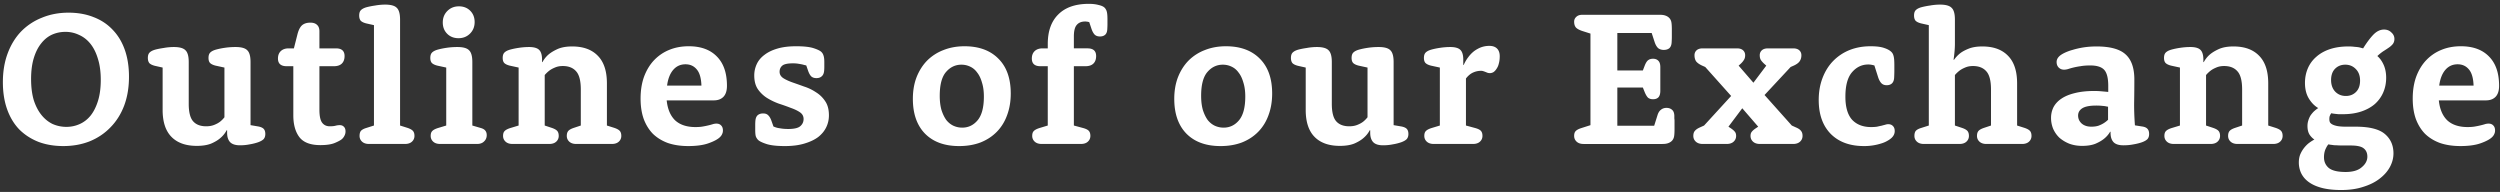 <svg width="521" height="40" fill="none" xmlns="http://www.w3.org/2000/svg"><rect width="100%" height="100%" fill="#333333" stroke="none"/><path d="M.6 17.12c0-2.213.333-4.213 1-6s1.6-3.307 2.8-4.56a12.448 12.448 0 0 1 4.36-2.88c1.68-.693 3.52-1.04 5.52-1.04 1.92 0 3.653.307 5.2.92 1.547.587 2.867 1.453 3.96 2.6 1.12 1.147 1.973 2.547 2.56 4.2s.88 3.533.88 5.64c0 2.213-.333 4.213-1 6-.667 1.76-1.613 3.267-2.84 4.52-1.2 1.253-2.64 2.227-4.32 2.92-1.68.667-3.52 1-5.52 1-1.92 0-3.653-.293-5.2-.88-1.547-.613-2.88-1.48-4-2.6-1.093-1.147-1.933-2.547-2.52-4.2S.6 19.227.6 17.12Zm5.88-.64c0 1.68.187 3.147.56 4.4.4 1.227.933 2.253 1.6 3.08s1.44 1.453 2.32 1.88c.907.4 1.867.6 2.88.6.987 0 1.92-.2 2.8-.6.88-.4 1.64-1 2.28-1.8.64-.827 1.147-1.853 1.52-3.08s.56-2.667.56-4.32c0-1.68-.2-3.147-.6-4.4-.373-1.253-.893-2.293-1.56-3.12s-1.453-1.44-2.36-1.84a6.424 6.424 0 0 0-2.84-.64c-1.013 0-1.96.2-2.84.6-.853.4-1.6 1.013-2.24 1.84-.64.8-1.147 1.813-1.52 3.04s-.56 2.68-.56 4.36Zm27.412-2.4-1.6-.36c-.533-.133-.92-.32-1.16-.56-.213-.267-.32-.627-.32-1.08 0-.48.107-.84.32-1.08.24-.267.627-.48 1.16-.64.48-.133 1.08-.253 1.8-.36a12.08 12.08 0 0 1 2.12-.2c1.2 0 2.013.227 2.44.68.453.427.68 1.24.68 2.44v8.72c0 1.733.307 2.947.92 3.64.613.693 1.52 1.04 2.72 1.04.614 0 1.16-.093 1.64-.28.48-.187.88-.4 1.2-.64a5.45 5.45 0 0 0 .96-.96V14.08l-1.84-.4c-.533-.133-.92-.32-1.16-.56-.213-.24-.32-.587-.32-1.04 0-.48.107-.84.32-1.08.24-.267.627-.48 1.16-.64.56-.16 1.2-.293 1.92-.4a15.23 15.23 0 0 1 2.24-.16c1.2 0 2.014.227 2.44.68.454.427.68 1.24.68 2.44v13.16l1.64.28c.534.107.907.28 1.12.52.213.24.32.587.32 1.04 0 .453-.12.813-.36 1.08-.24.24-.613.453-1.12.64a10.6 10.6 0 0 1-1.76.44c-.64.133-1.32.2-2.04.2-.933 0-1.613-.213-2.04-.64-.427-.453-.64-1.107-.64-1.96v-.52l-.08-.04a5.51 5.51 0 0 1-1.32 1.64c-.48.427-1.12.813-1.92 1.16-.8.32-1.8.48-3 .48-2.293 0-4.053-.627-5.28-1.88-1.227-1.253-1.84-3.12-1.84-5.6v-8.84Zm27.235-.28h-1.36c-1.227 0-1.84-.533-1.84-1.6 0-.64.186-1.147.56-1.52.4-.4.96-.6 1.68-.6h1.08l.72-2.84c.213-.88.52-1.52.92-1.92.426-.4 1.026-.6 1.8-.6.613 0 1.08.16 1.4.48.32.293.48.733.48 1.32v3.56h3.44c1.2 0 1.8.533 1.8 1.6 0 .667-.187 1.187-.56 1.56-.374.373-.934.56-1.68.56h-3v9.08c0 1.28.186 2.173.56 2.68.373.507.906.76 1.6.76.506 0 .906-.04 1.2-.12.293-.08.586-.12.88-.12.373 0 .666.12.88.36.213.213.32.533.32.96 0 .293-.067.573-.2.84a2.27 2.27 0 0 1-.48.68c-.24.24-.734.52-1.48.84-.72.32-1.747.48-3.08.48-2.054 0-3.507-.547-4.36-1.64-.854-1.12-1.28-2.64-1.28-4.56V13.8Zm16.807-8.56-1.6-.36c-.533-.133-.92-.32-1.16-.56-.213-.267-.32-.627-.32-1.08 0-.48.107-.84.32-1.08.24-.267.627-.48 1.16-.64a15.22 15.22 0 0 1 1.8-.36 12.08 12.08 0 0 1 2.12-.2c1.2 0 2.013.227 2.44.68.453.427.68 1.24.68 2.44v22.08l1.52.48c.56.187.947.4 1.16.64.213.24.32.587.32 1.04 0 .48-.173.88-.52 1.2-.347.32-.827.48-1.44.48h-7.52c-.613 0-1.093-.16-1.44-.48-.347-.32-.52-.72-.52-1.2 0-.453.093-.8.28-1.04.213-.24.573-.44 1.08-.6l1.64-.52V5.24Zm15.061 8.84-1.84-.4c-.533-.133-.92-.32-1.16-.56-.213-.24-.32-.587-.32-1.04 0-.48.107-.84.32-1.08.24-.267.627-.48 1.16-.64.56-.16 1.2-.293 1.92-.4a15.23 15.23 0 0 1 2.24-.16c1.2 0 2.013.227 2.44.68.453.427.68 1.24.68 2.44v13.24l1.64.48c.507.133.853.32 1.04.56.213.24.32.56.32.96 0 .533-.187.973-.56 1.32-.347.347-.827.52-1.44.52h-7.72c-.613 0-1.093-.16-1.44-.48-.347-.32-.52-.72-.52-1.2 0-.453.107-.787.32-1 .213-.24.613-.453 1.2-.64l1.72-.52V14.08Zm-.72-9.4c0-.96.32-1.76.96-2.4.64-.64 1.44-.96 2.4-.96s1.747.307 2.36.92c.613.613.92 1.4.92 2.36s-.32 1.76-.96 2.4c-.64.64-1.44.96-2.4.96s-1.747-.307-2.36-.92c-.613-.613-.92-1.4-.92-2.36Zm15.806 9.4-1.84-.4c-.533-.133-.92-.32-1.16-.56-.213-.24-.32-.587-.32-1.04 0-.48.107-.84.32-1.08.24-.267.627-.48 1.16-.64.56-.16 1.2-.293 1.92-.4.72-.107 1.413-.16 2.08-.16 1.013 0 1.72.2 2.12.6.4.4.6 1.067.6 2v.52l.08.04a5.51 5.51 0 0 1 1.32-1.64c.48-.4 1.107-.773 1.88-1.12.8-.347 1.8-.52 3-.52 2.32 0 4.107.653 5.36 1.96 1.253 1.28 1.88 3.187 1.88 5.72v8.8l1.52.48c.56.187.947.4 1.16.64.213.24.32.587.32 1.04 0 .48-.173.88-.52 1.2-.347.32-.827.48-1.44.48h-7.44c-.613 0-1.093-.16-1.44-.48-.347-.32-.52-.72-.52-1.2 0-.453.107-.8.32-1.04.213-.24.6-.453 1.16-.64l1.44-.48v-7.52c0-1.787-.32-3.04-.96-3.76-.64-.747-1.573-1.12-2.8-1.12-.613 0-1.16.107-1.64.32-.453.187-.84.4-1.16.64-.373.293-.693.6-.96.92v10.52l1.44.48c.56.187.947.4 1.16.64.213.24.32.587.32 1.04 0 .48-.173.88-.52 1.2-.347.32-.827.48-1.44.48h-7.68c-.613 0-1.093-.16-1.44-.48-.347-.32-.52-.72-.52-1.2 0-.453.107-.787.32-1 .213-.24.613-.453 1.2-.64l1.72-.52V14.08Zm30.857 6.84c.187 1.813.774 3.2 1.76 4.16 1.014.933 2.427 1.4 4.24 1.4.614 0 1.134-.04 1.56-.12.454-.08.84-.16 1.16-.24.347-.08.64-.16.88-.24.267-.08.52-.12.76-.12.427 0 .76.133 1 .4.24.24.36.587.36 1.04 0 .267-.053.507-.16.72-.08.213-.226.427-.44.64-.453.453-1.24.88-2.36 1.28-1.093.4-2.52.6-4.28.6-1.573 0-2.986-.213-4.24-.64-1.226-.453-2.266-1.093-3.12-1.92-.826-.853-1.466-1.893-1.92-3.12-.426-1.227-.64-2.627-.64-4.2 0-1.707.24-3.227.72-4.56.507-1.36 1.2-2.507 2.08-3.44a9.023 9.023 0 0 1 3.16-2.16c1.227-.507 2.587-.76 4.08-.76 2.507 0 4.454.707 5.84 2.12 1.414 1.413 2.12 3.453 2.12 6.12 0 1.013-.24 1.773-.72 2.28-.48.507-1.16.76-2.04.76h-9.8Zm7.24-3.08c-.053-1.573-.386-2.707-1-3.4-.586-.693-1.36-1.04-2.32-1.04-1.04 0-1.893.387-2.56 1.16-.666.773-1.093 1.867-1.28 3.28h7.16Zm15.01 8.52c.24.107.506.2.8.28.266.053.586.107.96.16.4.053.84.08 1.32.08 1.2 0 2.026-.187 2.48-.56.48-.4.72-.907.72-1.52 0-.587-.254-1.053-.76-1.4-.507-.347-1.147-.653-1.92-.92a43.343 43.343 0 0 0-2.48-.88c-.88-.32-1.707-.72-2.48-1.2a6.705 6.705 0 0 1-1.88-1.8c-.507-.747-.76-1.707-.76-2.88 0-.827.173-1.613.52-2.36.346-.747.88-1.387 1.6-1.92.72-.56 1.626-1 2.72-1.32 1.093-.32 2.386-.48 3.88-.48 1.6 0 2.813.133 3.64.4.826.267 1.373.533 1.64.8.213.213.36.467.44.76.106.293.16.733.16 1.32v1.04c0 .267-.014.547-.04.84-.054.507-.227.88-.52 1.12-.267.24-.627.36-1.08.36-.454 0-.814-.12-1.08-.36-.24-.24-.454-.613-.64-1.12l-.4-1.16c-.24-.053-.507-.12-.8-.2a13.96 13.96 0 0 0-.88-.16c-.32-.053-.68-.08-1.08-.08-1.12 0-1.867.16-2.24.48-.374.32-.56.747-.56 1.28s.253.973.76 1.32c.506.32 1.133.613 1.88.88.773.267 1.6.56 2.48.88a9.728 9.728 0 0 1 2.48 1.2 6.157 6.157 0 0 1 1.92 1.88c.506.747.76 1.72.76 2.92 0 .88-.187 1.707-.56 2.48-.374.773-.934 1.453-1.68 2.04-.747.56-1.707 1.013-2.88 1.36-1.147.347-2.494.52-4.04.52-1.707 0-3-.147-3.88-.44-.88-.293-1.454-.573-1.72-.84a2.034 2.034 0 0 1-.48-.76c-.08-.293-.12-.733-.12-1.32v-1.12c0-.267.013-.547.04-.84.053-.507.213-.88.48-1.12.293-.24.666-.36 1.12-.36.453 0 .8.12 1.04.36.266.24.493.613.68 1.12l.44 1.24Zm29.053-5.76c0-1.653.253-3.147.76-4.48.533-1.36 1.266-2.52 2.2-3.48a9.712 9.712 0 0 1 3.4-2.2c1.333-.533 2.8-.8 4.4-.8 3.013 0 5.373.867 7.08 2.6 1.706 1.707 2.56 4.12 2.56 7.24 0 1.653-.254 3.16-.76 4.52-.48 1.333-1.187 2.48-2.12 3.44-.934.96-2.067 1.707-3.4 2.24-1.334.507-2.827.76-4.48.76-3.014 0-5.374-.853-7.08-2.56-1.707-1.733-2.56-4.16-2.56-7.28Zm5.6-.64c0 1.12.12 2.107.36 2.96.266.827.6 1.52 1 2.08.426.533.92.933 1.48 1.2.586.267 1.2.4 1.84.4 1.28 0 2.346-.507 3.2-1.52.88-1.04 1.32-2.693 1.32-4.96 0-1.12-.134-2.093-.4-2.92-.24-.853-.574-1.547-1-2.08-.4-.56-.894-.973-1.48-1.24-.56-.267-1.16-.4-1.8-.4-1.28 0-2.36.52-3.24 1.56-.854 1.013-1.28 2.653-1.28 4.92Zm22.513-6.16h-1.52c-1.2 0-1.8-.533-1.8-1.6 0-.64.187-1.147.56-1.52.4-.4.96-.6 1.68-.6h1.08v-.92c0-2.667.734-4.72 2.2-6.16 1.467-1.467 3.587-2.2 6.36-2.2.774 0 1.454.08 2.04.24.587.133 1 .32 1.24.56.107.107.187.213.24.32.08.107.147.253.2.44.054.16.094.387.12.68.027.267.04.613.04 1.04v1.04c0 .213-.013.547-.04 1-.026.507-.173.88-.44 1.12-.266.24-.626.36-1.08.36-.453 0-.813-.12-1.08-.36-.266-.267-.493-.667-.68-1.2l-.48-1.44a.66.66 0 0 1-.2-.04.885.885 0 0 0-.28-.04 1.48 1.48 0 0 0-.36-.04c-.773 0-1.36.24-1.76.72-.4.453-.6 1.253-.6 2.4v2.48h2.84c1.2 0 1.8.533 1.8 1.6 0 .667-.186 1.187-.56 1.56-.373.373-.933.56-1.68.56h-2.4v12.36l1.92.52c.587.16.987.36 1.2.6.214.24.32.587.32 1.04 0 .48-.173.88-.52 1.2-.346.32-.826.48-1.44.48h-8.2c-.613 0-1.093-.16-1.44-.48-.346-.32-.52-.72-.52-1.2 0-.453.107-.787.32-1 .214-.24.614-.453 1.2-.64l1.72-.52V13.8Zm26.363 6.8c0-1.653.254-3.147.76-4.48.534-1.36 1.267-2.52 2.2-3.48a9.721 9.721 0 0 1 3.4-2.2c1.334-.533 2.8-.8 4.4-.8 3.014 0 5.374.867 7.08 2.6 1.707 1.707 2.56 4.12 2.56 7.24 0 1.653-.253 3.16-.76 4.52-.48 1.333-1.186 2.48-2.12 3.44-.933.96-2.066 1.707-3.4 2.24-1.333.507-2.826.76-4.48.76-3.013 0-5.373-.853-7.08-2.56-1.706-1.733-2.56-4.16-2.56-7.28Zm5.6-.64c0 1.12.12 2.107.36 2.96.267.827.6 1.52 1 2.08.427.533.92.933 1.48 1.2.587.267 1.2.4 1.84.4 1.28 0 2.347-.507 3.2-1.52.88-1.04 1.32-2.693 1.32-4.96 0-1.12-.133-2.093-.4-2.92-.24-.853-.573-1.547-1-2.08-.4-.56-.893-.973-1.48-1.24-.56-.267-1.16-.4-1.8-.4-1.28 0-2.36.52-3.24 1.56-.853 1.013-1.28 2.653-1.28 4.92Zm21.794-5.88-1.6-.36c-.533-.133-.92-.32-1.16-.56-.213-.267-.32-.627-.32-1.08 0-.48.107-.84.32-1.08.24-.267.627-.48 1.16-.64.48-.133 1.08-.253 1.8-.36a12.08 12.08 0 0 1 2.12-.2c1.2 0 2.013.227 2.44.68.453.427.68 1.24.68 2.44v8.72c0 1.733.307 2.947.92 3.64.613.693 1.52 1.04 2.72 1.04.613 0 1.16-.093 1.64-.28.48-.187.88-.4 1.2-.64a5.47 5.47 0 0 0 .96-.96V14.08l-1.84-.4c-.533-.133-.92-.32-1.16-.56-.213-.24-.32-.587-.32-1.04 0-.48.107-.84.32-1.08.24-.267.627-.48 1.16-.64.56-.16 1.2-.293 1.92-.4a15.23 15.23 0 0 1 2.24-.16c1.2 0 2.013.227 2.44.68.453.427.68 1.24.68 2.44v13.16l1.64.28c.533.107.907.28 1.12.52.213.24.32.587.32 1.04 0 .453-.12.813-.36 1.08-.24.24-.613.453-1.12.64a10.6 10.6 0 0 1-1.76.44c-.64.133-1.32.2-2.04.2-.933 0-1.613-.213-2.04-.64-.427-.453-.64-1.107-.64-1.96v-.52l-.08-.04a5.51 5.51 0 0 1-1.32 1.64c-.48.427-1.12.813-1.92 1.16-.8.32-1.8.48-3 .48-2.293 0-4.053-.627-5.28-1.88-1.227-1.253-1.84-3.12-1.84-5.6v-8.84Zm27.954 0-1.84-.4c-.533-.133-.92-.32-1.16-.56-.213-.24-.32-.587-.32-1.04 0-.48.107-.84.32-1.08.24-.267.627-.48 1.16-.64.56-.16 1.2-.293 1.92-.4a14.16 14.16 0 0 1 2.08-.16c1.014 0 1.72.2 2.12.6.4.4.6 1.067.6 2v1.12l.08.04c.267-.613.587-1.16.96-1.64a6.327 6.327 0 0 1 1.24-1.28c.48-.347.974-.613 1.48-.8a5.054 5.054 0 0 1 1.68-.28c.694 0 1.227.187 1.6.56.374.373.56.907.56 1.6 0 .587-.066 1.107-.2 1.56a3.067 3.067 0 0 1-.48 1.08c-.186.293-.4.52-.64.68-.24.133-.48.2-.72.2-.186 0-.36-.027-.52-.08l-.4-.16a7.907 7.907 0 0 0-.44-.16 1.417 1.417 0 0 0-.52-.08c-.56 0-1.106.12-1.64.36-.533.24-1.026.653-1.48 1.24v9.8l1.92.52c.587.16.987.36 1.2.6.214.24.32.587.32 1.04 0 .48-.173.88-.52 1.2-.346.32-.826.48-1.44.48h-8.2c-.613 0-1.093-.16-1.44-.48-.346-.32-.52-.72-.52-1.2 0-.453.107-.787.32-1 .214-.24.614-.453 1.2-.64l1.72-.52V14.08ZM331.452 7l-1.76-.56c-.613-.213-1.04-.453-1.28-.72-.24-.293-.36-.693-.36-1.2 0-.4.147-.733.44-1 .293-.293.72-.44 1.28-.44h16.12c.48 0 .867.053 1.16.16.32.107.587.267.8.48.213.213.36.48.44.8.08.32.12.867.12 1.64v1.52c0 .293-.013.667-.04 1.12-.027.56-.187.973-.48 1.24-.293.24-.68.36-1.16.36-.453 0-.84-.12-1.16-.36-.293-.267-.533-.667-.72-1.2l-.64-1.96h-7.16v7.8h5.32l.4-1.04c.213-.533.44-.893.68-1.08.267-.213.613-.32 1.04-.32.48 0 .853.147 1.12.44.267.267.4.707.4 1.32v4.92c0 .613-.133 1.067-.4 1.36-.267.267-.64.4-1.12.4-.427 0-.773-.107-1.04-.32-.24-.24-.467-.613-.68-1.12l-.4-1h-5.32v7.96h7.68l.68-2.16c.16-.533.4-.92.72-1.16.32-.267.707-.4 1.16-.4.48 0 .867.133 1.16.4.293.24.453.64.48 1.2v.6c.027.187.04.36.04.52v1.72c0 .773-.04 1.32-.12 1.64-.08.32-.227.587-.44.8-.213.213-.48.373-.8.48-.293.107-.68.16-1.16.16h-16.44c-.613 0-1.093-.16-1.44-.48-.347-.32-.52-.72-.52-1.2 0-.453.107-.787.32-1 .213-.24.613-.453 1.2-.64l1.88-.6V7Zm29.319 13-5.4-6.04-.72-.32c-.56-.267-.96-.56-1.2-.88-.213-.347-.32-.76-.32-1.24 0-.427.147-.773.44-1.04.294-.267.72-.4 1.28-.4h7.12c.56 0 .987.133 1.28.4.294.267.44.613.44 1.04 0 .4-.093.733-.28 1-.16.267-.386.533-.68.8l-.4.36 3.08 3.56 2.68-3.56-.4-.36a4.904 4.904 0 0 1-.72-.8c-.16-.267-.24-.6-.24-1 0-.427.147-.773.44-1.04.294-.267.72-.4 1.28-.4h5.24c.56 0 .987.133 1.28.4.294.267.44.613.44 1.04 0 .48-.12.893-.36 1.24-.213.32-.6.613-1.16.88l-.72.32-5.44 5.84 5.68 6.36.88.4c.507.213.854.453 1.04.72.214.24.32.587.32 1.04 0 .48-.173.88-.52 1.2-.346.32-.826.48-1.44.48h-6.92c-.613 0-1.093-.16-1.44-.48-.346-.32-.52-.72-.52-1.2 0-.373.094-.667.28-.88.187-.24.507-.507.96-.8l.36-.24-3.32-3.84-2.88 3.84.36.24c.454.293.774.56.96.8.187.213.28.507.28.88 0 .48-.173.88-.52 1.2-.346.32-.826.48-1.44.48h-5c-.613 0-1.093-.16-1.44-.48-.346-.32-.52-.72-.52-1.2 0-.453.107-.8.32-1.04.214-.267.56-.507 1.04-.72l.88-.4 5.64-6.16Zm29.851-6.36-.32-.08a5.29 5.29 0 0 0-.4-.08 3.445 3.445 0 0 0-.56-.04c-1.333 0-2.467.547-3.4 1.64-.907 1.067-1.36 2.76-1.36 5.08 0 2.16.467 3.76 1.4 4.8.96 1.013 2.28 1.52 3.96 1.52.48 0 .893-.027 1.24-.08.347-.08.653-.147.92-.2.293-.08.547-.147.76-.2.24-.08.453-.12.64-.12.427 0 .76.133 1 .4.24.24.36.587.36 1.04 0 .507-.2.96-.6 1.36a4.178 4.178 0 0 1-.88.64 5.77 5.77 0 0 1-1.28.56 11.685 11.685 0 0 1-3.64.56c-2.933 0-5.24-.84-6.92-2.52-1.68-1.707-2.52-4.067-2.52-7.08 0-1.68.267-3.213.8-4.6.533-1.387 1.267-2.56 2.2-3.52a9.91 9.91 0 0 1 3.4-2.28c1.333-.533 2.8-.8 4.4-.8 1.227 0 2.173.12 2.84.36.667.213 1.173.493 1.52.84.213.213.36.493.44.84.107.347.16.973.16 1.88v1.32c0 .267-.013.693-.04 1.28-.027.56-.187.973-.48 1.24-.267.24-.627.36-1.08.36-.453 0-.813-.133-1.08-.4-.267-.267-.493-.667-.68-1.2l-.8-2.52Zm11.343-8.4-1.6-.36c-.533-.133-.92-.32-1.16-.56-.213-.267-.32-.627-.32-1.08 0-.48.107-.84.32-1.08.24-.267.627-.48 1.16-.64a15.22 15.22 0 0 1 1.8-.36 12.09 12.09 0 0 1 2.12-.2c1.2 0 2.014.227 2.44.68.454.427.68 1.24.68 2.44v5c0 .533-.026 1.093-.08 1.68-.053.587-.12 1.147-.2 1.68l.08.04a6.52 6.52 0 0 1 1.32-1.4c.454-.347 1.054-.667 1.8-.96.747-.293 1.68-.44 2.8-.44 2.32 0 4.107.653 5.36 1.96 1.254 1.28 1.88 3.187 1.88 5.72v8.8l1.52.48c.56.187.947.4 1.16.64.214.24.32.587.32 1.04 0 .48-.173.88-.52 1.2-.346.32-.826.48-1.44.48h-7.44c-.613 0-1.093-.16-1.44-.48-.346-.32-.52-.72-.52-1.2 0-.453.107-.8.32-1.04.214-.24.6-.453 1.16-.64l1.44-.48v-7.52c0-1.787-.32-3.04-.96-3.76-.64-.747-1.573-1.12-2.8-1.12-.613 0-1.16.107-1.64.32-.453.187-.84.4-1.16.64-.373.293-.693.6-.96.92v10.52l1.44.48c.56.187.947.4 1.16.64.214.24.32.587.32 1.04 0 .48-.173.88-.52 1.2-.346.32-.826.48-1.44.48h-7.44c-.613 0-1.093-.16-1.44-.48-.346-.32-.52-.72-.52-1.2 0-.453.094-.8.28-1.04.214-.24.574-.44 1.08-.6l1.64-.52V5.24Zm37.393 12.64c0-1.6-.28-2.707-.84-3.32-.56-.613-1.534-.92-2.92-.92-.774 0-1.454.053-2.04.16a14.738 14.738 0 0 0-2.6.6c-.294.08-.56.12-.8.12-.454 0-.827-.147-1.12-.44-.294-.293-.44-.68-.44-1.16 0-.427.173-.813.52-1.16.24-.24.6-.48 1.08-.72a9.73 9.73 0 0 1 1.72-.64 16.91 16.91 0 0 1 2.28-.52c.853-.133 1.76-.2 2.72-.2 2.853 0 4.88.56 6.08 1.68 1.2 1.093 1.8 2.827 1.8 5.2 0 1.573-.014 3.107-.04 4.6-.027 1.467.026 3.12.16 4.96l1.52.24c.533.08.906.253 1.12.52.213.24.32.587.32 1.04 0 .453-.12.813-.36 1.08-.24.24-.614.453-1.12.64-.534.187-1.12.333-1.76.44-.64.133-1.347.2-2.12.2-.934 0-1.614-.213-2.04-.64-.427-.453-.64-1.107-.64-1.96v-.2l-.08-.04a5.185 5.185 0 0 1-1.28 1.48c-.454.373-1.054.72-1.8 1.04-.747.293-1.667.44-2.76.44-.96 0-1.84-.147-2.64-.44a7.286 7.286 0 0 1-2.08-1.24c-.56-.533-1-1.16-1.32-1.88a5.972 5.972 0 0 1-.44-2.28c0-.8.173-1.547.52-2.24.373-.693.92-1.28 1.64-1.76.746-.507 1.68-.893 2.8-1.16 1.146-.293 2.493-.44 4.04-.44.426 0 .813.013 1.16.04a96.23 96.23 0 0 1 1.76.16v-1.28Zm-.04 4.36a8.596 8.596 0 0 1-.64-.12c-.214-.027-.48-.053-.8-.08-.294-.027-.627-.04-1-.04-1.36 0-2.334.187-2.92.56-.587.373-.88.88-.88 1.52s.24 1.187.72 1.64c.506.453 1.186.68 2.04.68.56 0 1.053-.067 1.48-.2.426-.16.786-.333 1.08-.52.346-.213.653-.453.92-.72v-2.72Zm14.982-8.16-1.84-.4c-.534-.133-.92-.32-1.16-.56-.214-.24-.32-.587-.32-1.04 0-.48.106-.84.32-1.08.24-.267.626-.48 1.16-.64.56-.16 1.2-.293 1.92-.4.72-.107 1.413-.16 2.08-.16 1.013 0 1.72.2 2.12.6.4.4.6 1.067.6 2v.52l.08.04a5.51 5.51 0 0 1 1.32-1.64c.48-.4 1.106-.773 1.88-1.12.8-.347 1.8-.52 3-.52 2.32 0 4.106.653 5.36 1.96 1.253 1.28 1.88 3.187 1.88 5.72v8.8l1.52.48c.56.187.946.4 1.16.64.213.24.32.587.32 1.04 0 .48-.174.88-.52 1.2-.347.32-.827.48-1.44.48h-7.44c-.614 0-1.094-.16-1.44-.48-.347-.32-.52-.72-.52-1.2 0-.453.106-.8.32-1.04.213-.24.6-.453 1.16-.64l1.44-.48v-7.52c0-1.787-.32-3.04-.96-3.76-.64-.747-1.574-1.12-2.8-1.12-.614 0-1.16.107-1.64.32-.454.187-.84.4-1.16.64a6.28 6.28 0 0 0-.96.92v10.52l1.44.48c.56.187.946.4 1.16.64.213.24.32.587.32 1.04 0 .48-.174.88-.52 1.2-.347.32-.827.48-1.44.48h-7.68c-.614 0-1.094-.16-1.44-.48-.347-.32-.52-.72-.52-1.2 0-.453.106-.787.32-1 .213-.24.613-.453 1.2-.64l1.72-.52V14.08Zm36.617 12.32c2.854 0 4.88.507 6.08 1.52 1.2 1.013 1.8 2.36 1.8 4.04 0 .96-.24 1.893-.72 2.8-.48.907-1.186 1.72-2.12 2.44-.906.72-2.04 1.293-3.4 1.72-1.333.453-2.88.68-4.64.68-1.573 0-2.92-.147-4.04-.44-1.12-.293-2.04-.707-2.76-1.24-.693-.507-1.213-1.12-1.56-1.84a5.28 5.28 0 0 1-.48-2.24c0-.533.08-1.04.24-1.52.187-.48.427-.92.72-1.32.294-.4.627-.76 1-1.08.4-.32.827-.6 1.28-.84a3.658 3.658 0 0 1-1.04-1.08c-.266-.453-.4-1.04-.4-1.76 0-.373.054-.733.16-1.08.107-.373.254-.72.44-1.04.214-.32.454-.613.72-.88.294-.267.6-.507.92-.72-.773-.453-1.426-1.12-1.96-2-.533-.88-.8-1.96-.8-3.24 0-1.093.2-2.107.6-3.04.4-.933.987-1.733 1.76-2.4.774-.693 1.72-1.227 2.84-1.6 1.12-.373 2.4-.56 3.84-.56.507 0 .947.027 1.32.08.4.027.734.067 1 .12.294.08.547.147.76.2.747-1.2 1.454-2.147 2.12-2.84.694-.72 1.44-1.08 2.24-1.08.614 0 1.12.2 1.52.6.427.373.64.827.64 1.36 0 .4-.106.747-.32 1.04a3.91 3.91 0 0 1-.84.76c-.346.24-.733.493-1.16.76-.4.267-.813.6-1.24 1 .534.453.974 1.067 1.32 1.84.347.773.52 1.667.52 2.68 0 1.093-.2 2.107-.6 3.04a6.882 6.882 0 0 1-1.76 2.44c-.773.667-1.72 1.187-2.84 1.56-1.12.373-2.4.56-3.84.56h-.88a23.4 23.4 0 0 1-.76-.08 6.51 6.51 0 0 1-.76-.12c-.08.107-.146.213-.2.32-.053.107-.106.24-.16.4a3.24 3.24 0 0 0-.04.52c0 .24.04.453.12.64.107.187.294.347.56.48.267.133.614.24 1.04.32.454.08 1.04.12 1.76.12h2Zm-2.68 3.92c-.48 0-.906-.013-1.28-.04a5 5 0 0 1-.96-.08 5.094 5.094 0 0 1-.76-.12 3.12 3.12 0 0 0-.48.76c-.133.24-.24.52-.32.84-.08.347-.12.707-.12 1.08 0 .933.334 1.68 1 2.24.694.56 1.867.84 3.52.84 1.494 0 2.614-.333 3.36-1 .774-.64 1.16-1.373 1.16-2.2 0-.747-.253-1.32-.76-1.72-.48-.4-1.386-.6-2.72-.6h-1.64Zm-2.44-13.64c0 1.013.294 1.827.88 2.44.587.587 1.32.88 2.2.88.854 0 1.56-.28 2.12-.84.56-.56.84-1.347.84-2.36s-.293-1.813-.88-2.4c-.586-.613-1.32-.92-2.2-.92-.853 0-1.56.28-2.12.84-.56.56-.84 1.347-.84 2.36Zm22.454 4.24c.187 1.813.773 3.2 1.76 4.16 1.013.933 2.427 1.4 4.24 1.4.613 0 1.133-.04 1.56-.12.453-.08.84-.16 1.16-.24.347-.08.64-.16.88-.24.267-.08.52-.12.76-.12.427 0 .76.133 1 .4.24.24.36.587.36 1.04 0 .267-.053.507-.16.72-.08.213-.227.427-.44.64-.453.453-1.24.88-2.36 1.28-1.093.4-2.52.6-4.28.6-1.573 0-2.987-.213-4.24-.64-1.227-.453-2.267-1.093-3.12-1.92-.827-.853-1.467-1.893-1.92-3.12-.427-1.227-.64-2.627-.64-4.2 0-1.707.24-3.227.72-4.56.507-1.36 1.2-2.507 2.08-3.44a9.014 9.014 0 0 1 3.16-2.16c1.227-.507 2.587-.76 4.08-.76 2.507 0 4.453.707 5.84 2.12 1.413 1.413 2.12 3.453 2.12 6.12 0 1.013-.24 1.773-.72 2.28-.48.507-1.16.76-2.04.76h-9.8Zm7.24-3.08c-.053-1.573-.387-2.707-1-3.4-.587-.693-1.36-1.04-2.32-1.04-1.04 0-1.893.387-2.56 1.16-.667.773-1.093 1.867-1.28 3.28h7.16Z" fill="#fff"/></svg>